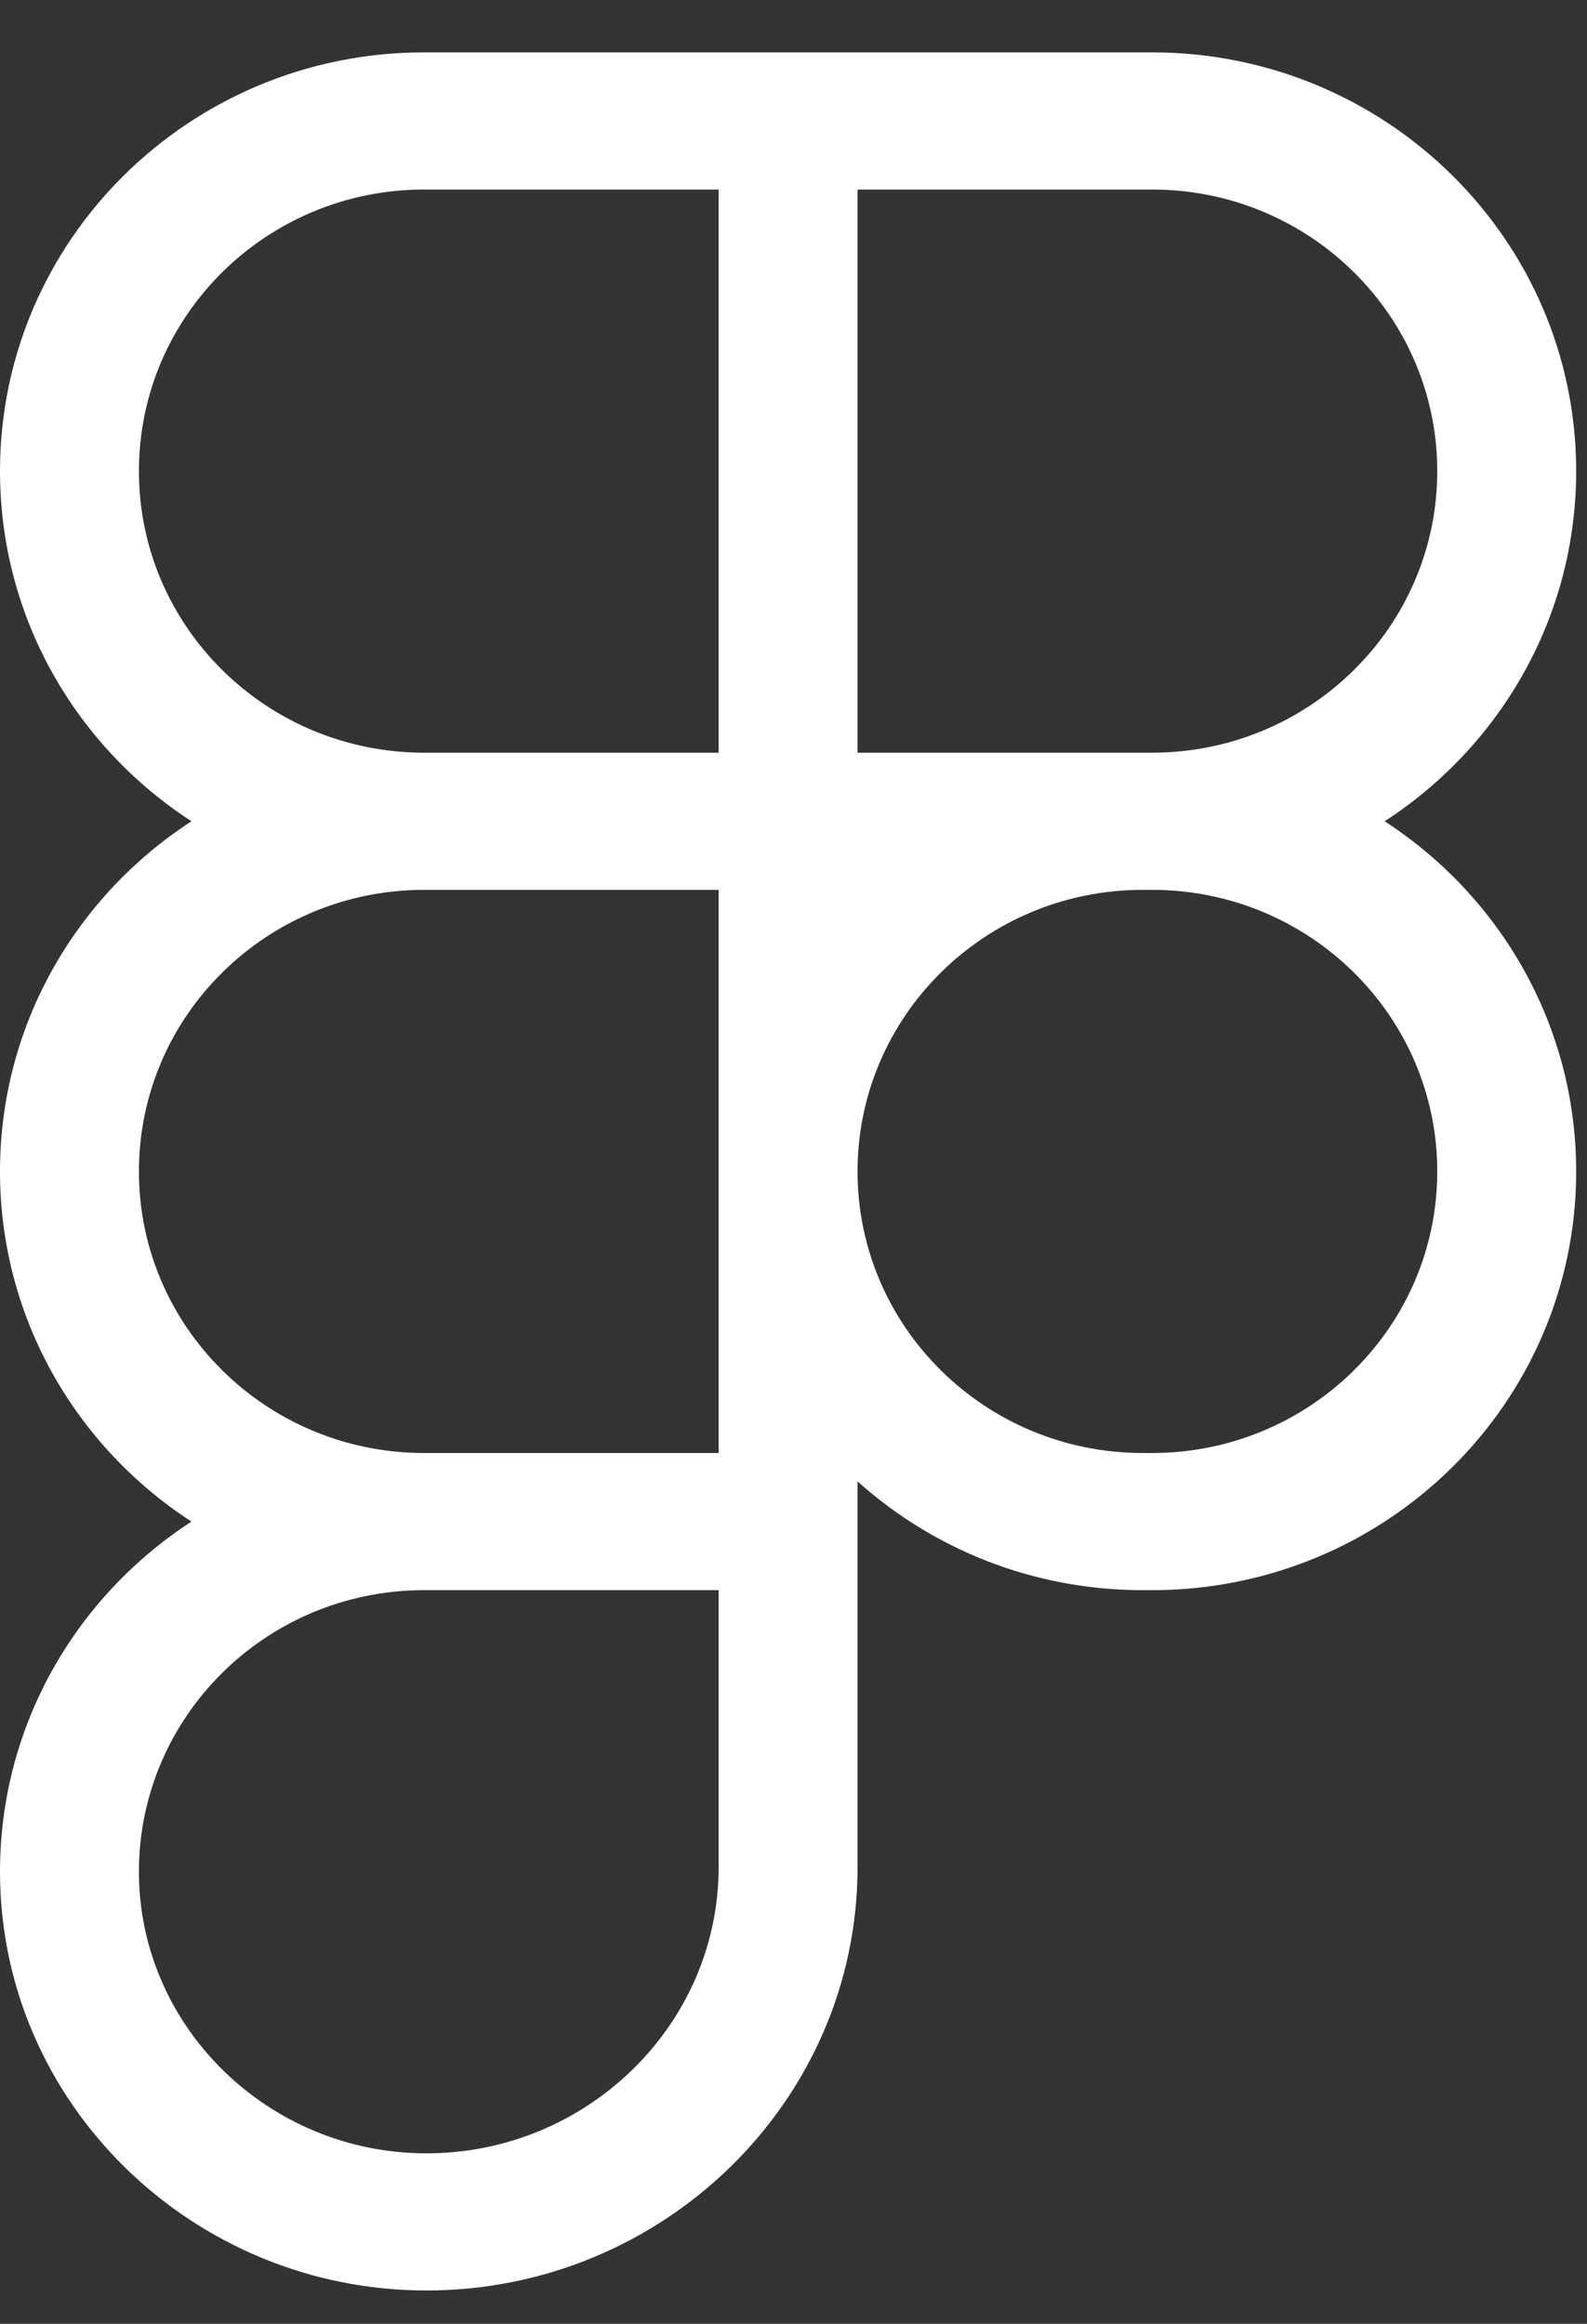 <svg width="28" height="41" viewBox="0 0 28 41" fill="none" xmlns="http://www.w3.org/2000/svg">
<rect x="0" y="0" width="28" height="41" fill="#333333" stroke="none"/>
<path d="M0 8.312C0 4.232 3.351 0.924 7.484 0.924H20.325C24.458 0.924 27.809 4.232 27.809 8.312C27.809 10.896 26.465 13.17 24.43 14.49C26.465 15.811 27.809 18.085 27.809 20.668C27.809 24.749 24.458 28.056 20.325 28.056H20.163C18.225 28.056 16.459 27.329 15.13 26.137V32.944C15.13 37.078 11.692 40.412 7.524 40.412C3.401 40.412 0 37.114 0 33.024C0 30.441 1.343 28.167 3.378 26.846C1.343 25.526 0 23.252 0 20.668C0 18.085 1.343 15.811 3.378 14.49C1.343 13.17 0 10.896 0 8.312ZM12.679 15.7H7.484C4.704 15.7 2.451 17.925 2.451 20.668C2.451 23.401 4.687 25.619 7.452 25.636C7.462 25.636 7.473 25.636 7.484 25.636H12.679V15.7ZM15.13 20.668C15.13 23.412 17.383 25.636 20.163 25.636H20.325C23.104 25.636 25.358 23.412 25.358 20.668C25.358 17.925 23.104 15.7 20.325 15.7H20.163C17.383 15.7 15.13 17.925 15.13 20.668ZM7.484 28.056C7.473 28.056 7.462 28.056 7.452 28.056C4.687 28.073 2.451 30.291 2.451 33.024C2.451 35.758 4.735 37.992 7.524 37.992C10.359 37.992 12.679 35.722 12.679 32.944V28.056H7.484ZM7.484 3.344C4.704 3.344 2.451 5.569 2.451 8.312C2.451 11.056 4.704 13.28 7.484 13.28H12.679V3.344H7.484ZM15.13 13.28H20.325C23.104 13.28 25.358 11.056 25.358 8.312C25.358 5.569 23.104 3.344 20.325 3.344H15.13V13.28Z" fill="white"/>
</svg>
